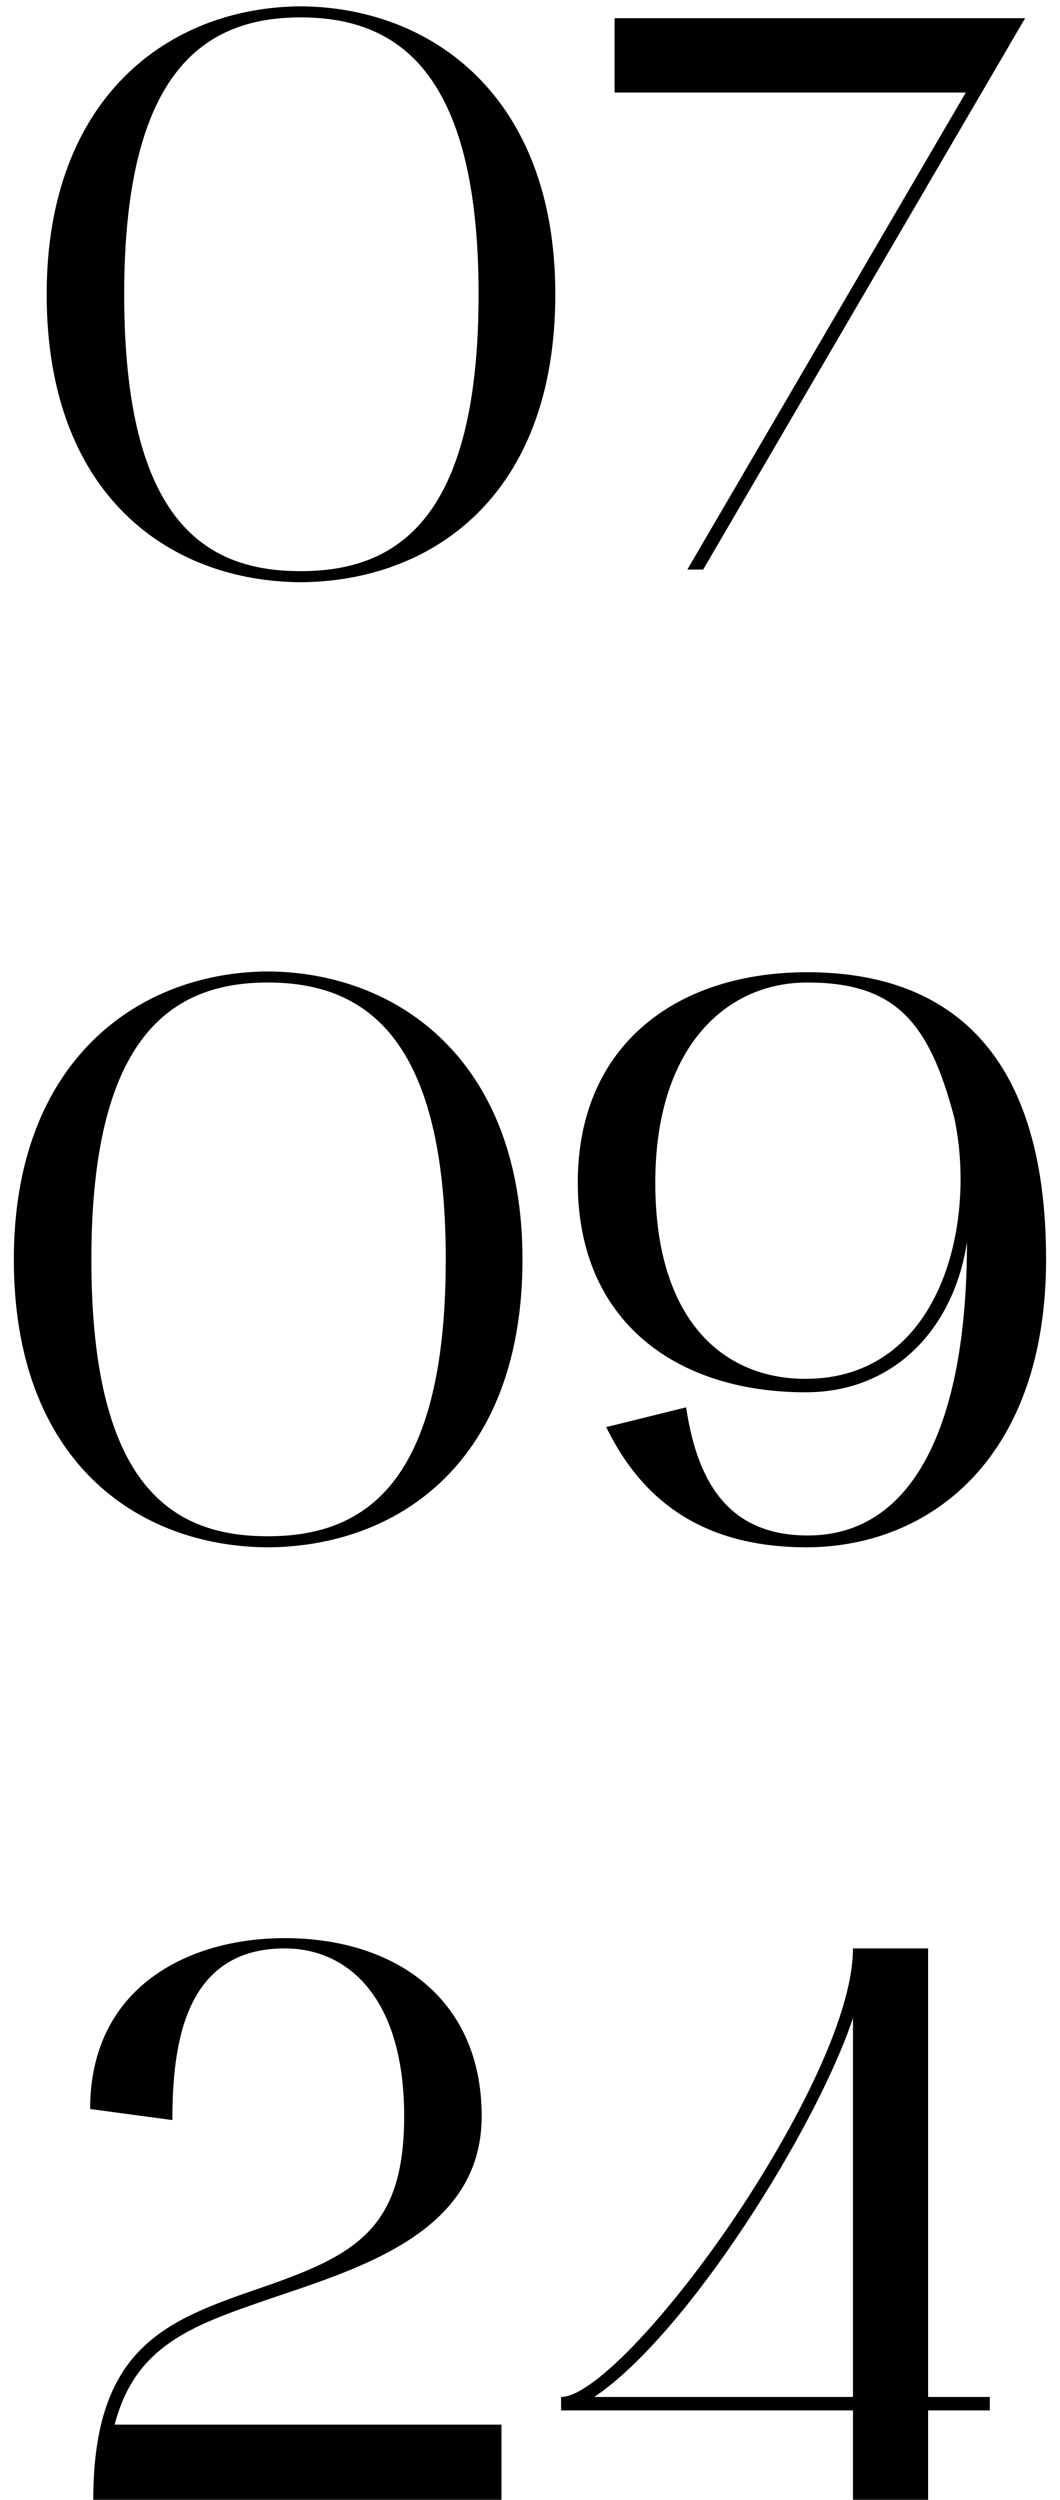 <?xml version="1.0" encoding="UTF-8"?> <svg xmlns="http://www.w3.org/2000/svg" width="67" height="158" viewBox="0 0 67 158" fill="none"><path d="M2.95 18.6C2.95 6.1 10.75 0.45 19 0.4C27.3 0.45 35.1 6.1 35.1 18.6C35.1 31.35 27.3 36.75 19 36.8C10.75 36.75 2.95 31.35 2.95 18.6ZM19 1.1C13.05 1.1 7.85 4.35 7.85 18.6C7.85 33.05 13.05 36.1 19 36.1C25 36.1 30.25 32.95 30.25 18.6C30.25 4.35 25 1.1 19 1.1ZM64.795 1.15L44.445 36H43.445L61.045 5.85H38.845V1.15H64.795ZM0.875 79.6C0.875 67.1 8.675 61.45 16.925 61.4C25.225 61.45 33.025 67.1 33.025 79.6C33.025 92.35 25.225 97.75 16.925 97.8C8.675 97.75 0.875 92.35 0.875 79.6ZM16.925 62.1C10.975 62.1 5.775 65.35 5.775 79.6C5.775 94.05 10.975 97.1 16.925 97.1C22.925 97.1 28.175 93.95 28.175 79.6C28.175 65.35 22.925 62.1 16.925 62.1ZM36.52 74.75C36.52 66 42.819 61.45 51.02 61.45C59.62 61.45 66.12 66.1 66.12 79.6C66.12 92.05 58.919 97.75 51.02 97.8C45.12 97.8 40.87 95.45 38.319 90.2L43.37 88.95C44.12 94.05 46.319 97.05 51.069 97.05C57.62 97.05 61.12 90.25 61.12 78.5C60.319 83.85 56.62 88 50.919 88C42.719 88 36.52 83.5 36.52 74.75ZM41.419 74.75C41.419 83.4 45.669 87.15 50.919 87.15C59.37 87.15 61.77 77.5 60.319 70.65C58.719 64.55 56.569 62.1 51.02 62.1C45.87 62.1 41.419 66.2 41.419 74.75ZM5.696 133.3C5.696 125.6 11.896 122.5 17.996 122.5C24.946 122.5 30.446 126.3 30.446 133.75C30.446 141.2 22.596 143.4 16.746 145.4C12.146 147 8.546 148.25 7.246 153.25H31.696V158H5.896C5.896 148.3 10.546 146.65 16.496 144.6C22.446 142.55 25.546 140.9 25.546 133.75C25.546 126.4 22.096 123.15 17.996 123.15C11.646 123.15 10.896 129.25 10.896 134L5.696 133.3ZM53.914 152.35H35.464V151.5C37.364 151.5 41.864 146.85 46.214 140.5C49.914 135.05 53.914 127.65 53.914 123.15H58.664V151.5H62.564V152.35H58.664V158H53.914V152.35ZM37.564 151.5H53.914V127.55C51.664 134.35 43.514 147.5 37.564 151.5Z" fill="black"></path></svg> 